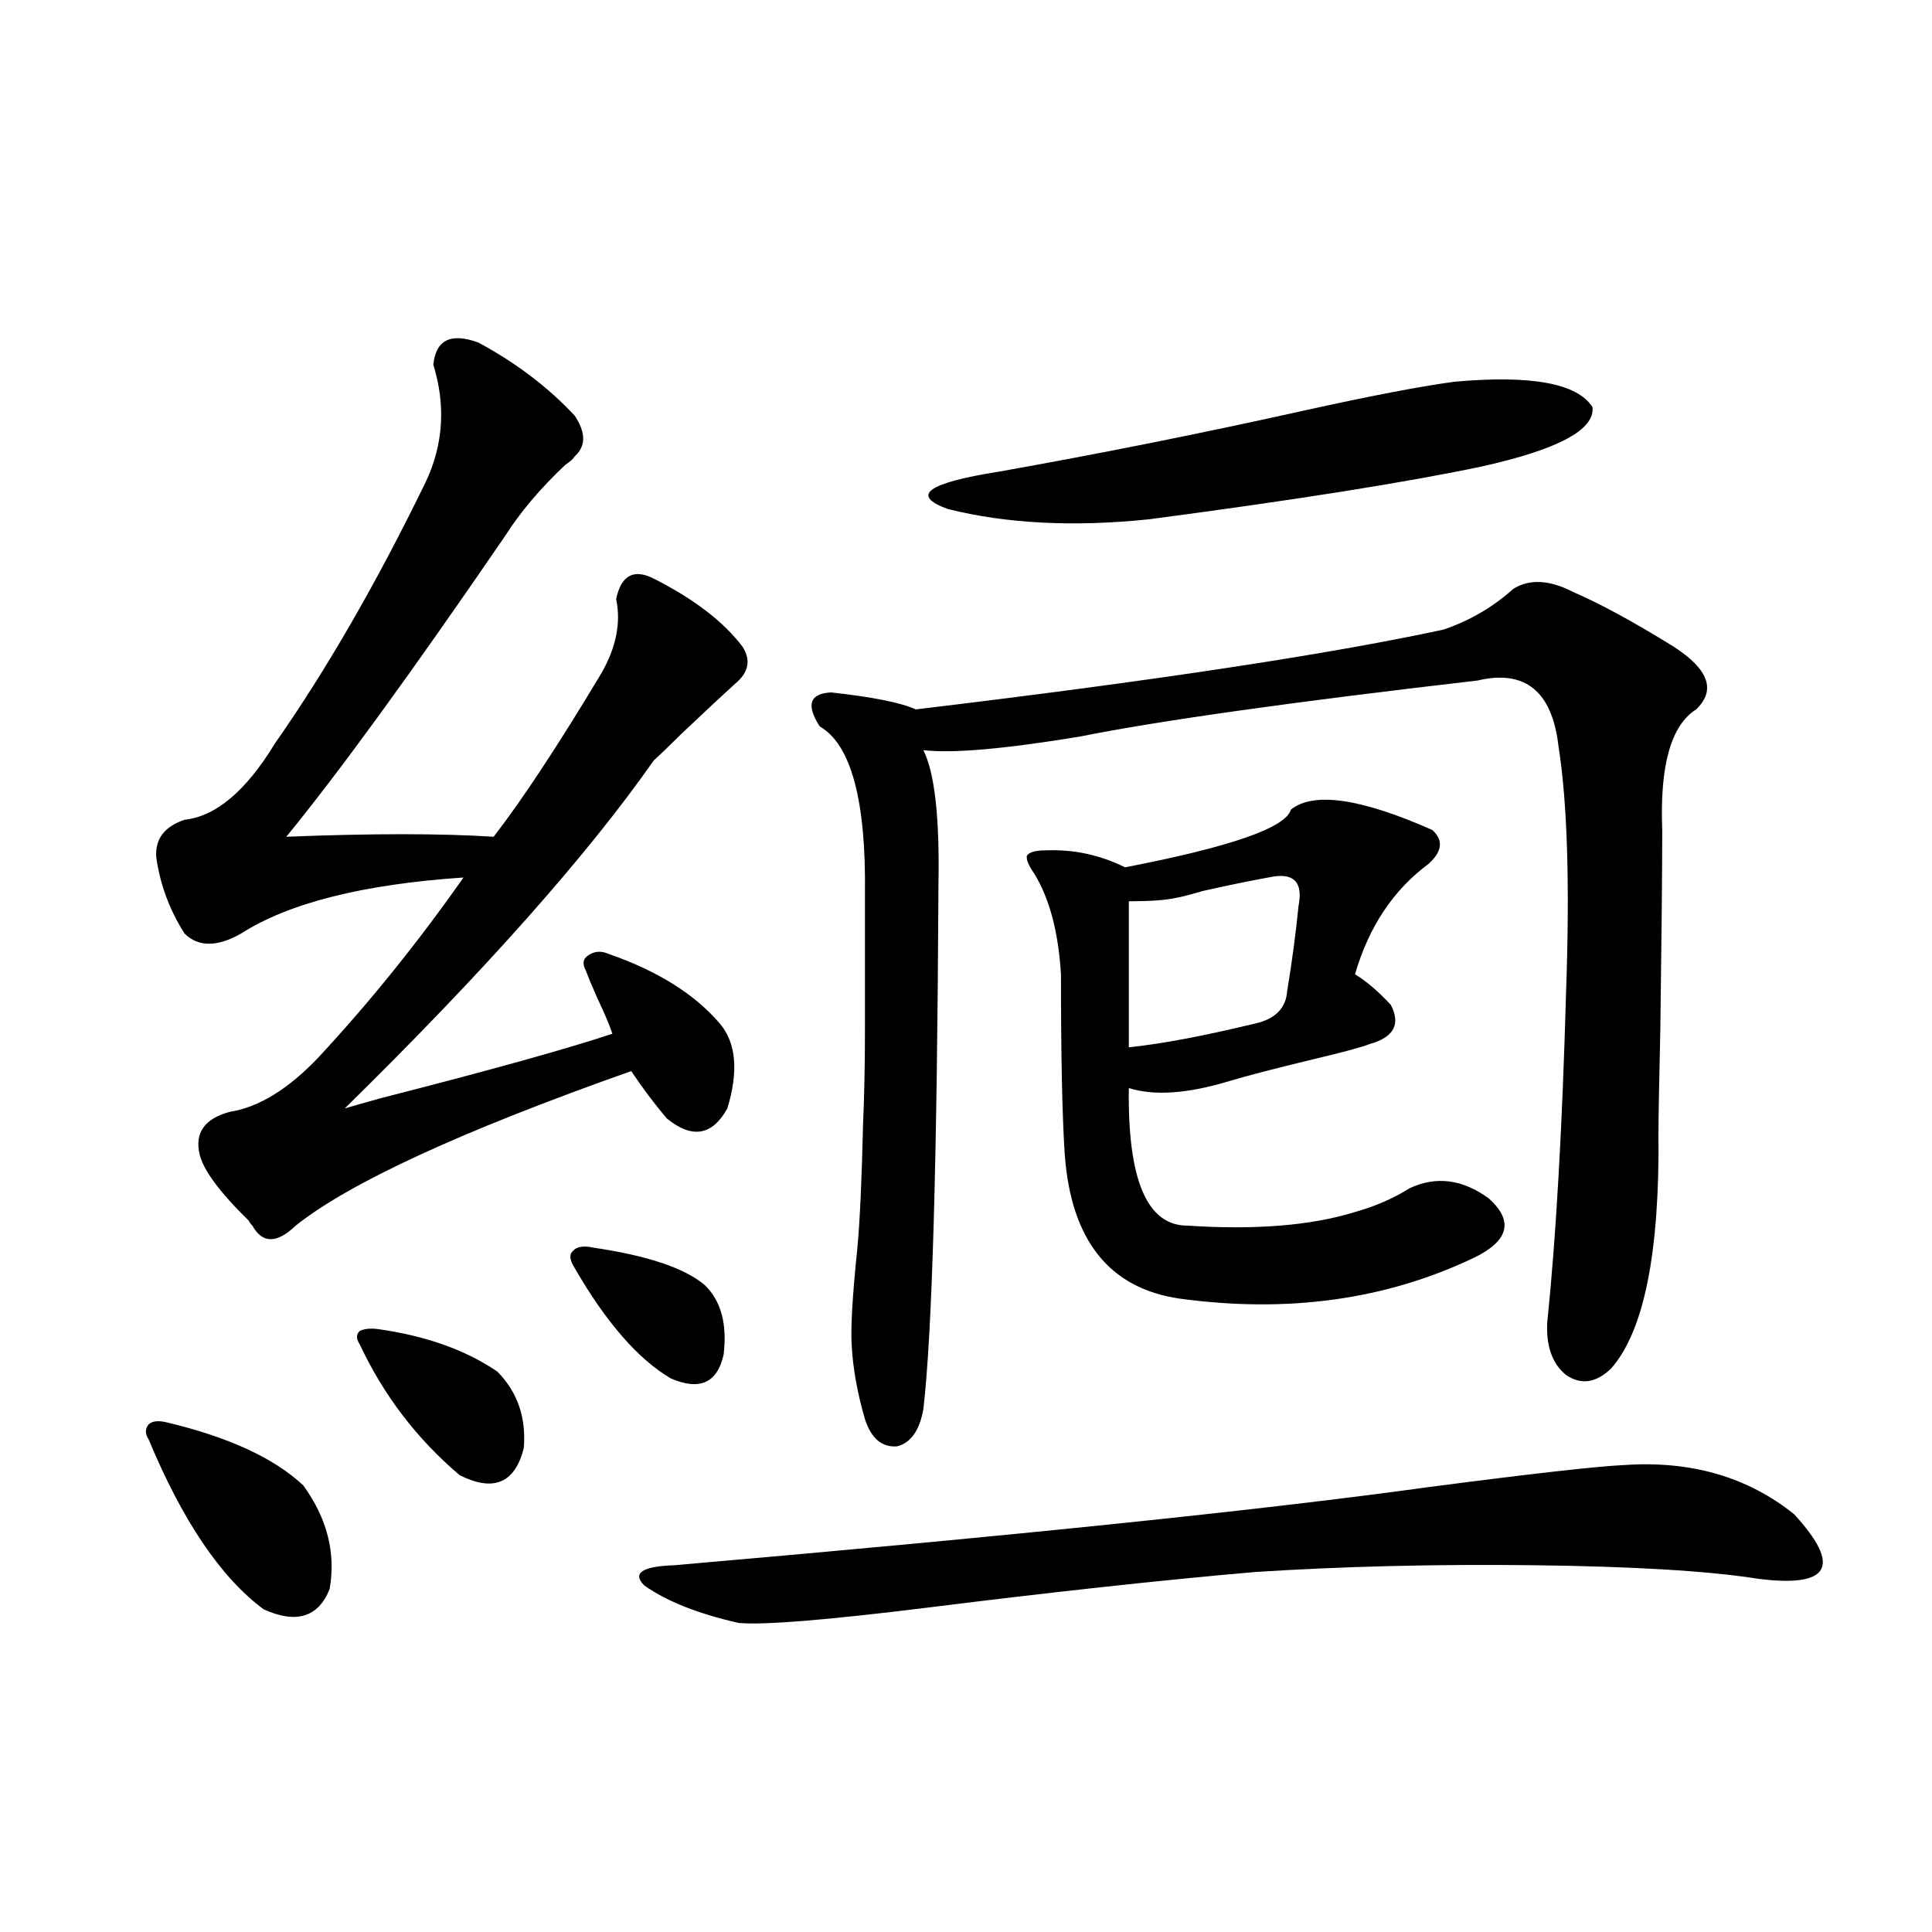 <?xml version="1.0" encoding="utf-8"?>
<!-- Generator: Adobe Illustrator 16.0.0, SVG Export Plug-In . SVG Version: 6.00 Build 0)  -->
<!DOCTYPE svg PUBLIC "-//W3C//DTD SVG 1.1//EN" "http://www.w3.org/Graphics/SVG/1.1/DTD/svg11.dtd">
<svg version="1.1" id="图层_1" xmlns="http://www.w3.org/2000/svg" xmlns:xlink="http://www.w3.org/1999/xlink" x="0px" y="0px"
	 width="1000px" height="1000px" viewBox="0 0 1000 1000" enable-background="new 0 0 1000 1000" xml:space="preserve">
<path d="M86.729,736.324c31.859,7.622,55.273,18.457,70.242,32.52c12.348,17.001,16.905,34.868,13.658,53.613
	c-5.854,14.639-17.24,18.155-34.146,10.547c-22.118-16.397-41.95-45.703-59.511-87.891c-1.951-2.925-1.951-5.562,0-7.91
	C78.925,735.446,82.172,735.157,86.729,736.324z M247.701,177.34c19.512,10.547,36.097,23.154,49.755,37.793
	c5.854,8.789,5.854,15.82,0,21.094c-0.655,1.181-2.286,2.637-4.878,4.395c-13.018,12.305-23.414,24.609-31.219,36.914
	c-48.139,70.313-85.852,122.168-113.168,155.566c44.222-1.758,79.998-1.758,107.314,0c14.954-19.336,33.49-47.461,55.608-84.375
	c7.805-13.472,10.396-26.367,7.805-38.672c2.592-12.305,9.101-15.82,19.512-10.547c20.808,10.547,36.097,22.275,45.853,35.156
	c4.543,7.031,3.247,13.486-3.902,19.336c-5.213,4.697-14.313,13.184-27.316,25.488c-6.509,6.455-11.387,11.137-14.634,14.063
	c-34.48,49.219-87.803,109.287-159.996,180.176c3.902-1.167,10.076-2.925,18.536-5.273c57.225-14.639,97.224-25.777,119.997-33.398
	c-1.311-4.092-3.902-10.245-7.805-18.457c-2.606-5.85-4.558-10.547-5.854-14.063c-1.951-3.516-1.631-6.152,0.976-7.91
	c3.247-2.334,6.829-2.637,10.731-0.879c25.365,8.789,44.542,20.805,57.56,36.035c8.445,9.97,9.756,24.609,3.902,43.945
	c-7.805,14.063-18.216,15.82-31.219,5.273c-6.509-7.608-12.683-15.82-18.536-24.609c-87.803,31.064-145.697,57.719-173.654,79.98
	c-9.756,9.38-17.24,9.38-22.438,0c-0.655-0.577-1.311-1.456-1.951-2.637c-14.969-14.639-23.414-26.065-25.365-34.277
	c-2.606-11.124,2.592-18.457,15.609-21.973c14.954-2.334,30.243-11.714,45.853-28.125c26.661-28.702,51.706-59.766,75.12-93.164
	c-52.041,3.516-90.409,13.184-115.119,29.004c-12.362,7.031-22.118,7.031-29.268,0c-7.805-12.305-12.683-25.488-14.634-39.551
	c-0.655-9.366,4.223-15.82,14.634-19.336c16.25-1.758,31.859-14.941,46.828-39.551c26.661-38.081,52.682-83.194,78.047-135.352
	c9.101-19.336,10.396-39.551,3.902-60.645C225.583,175.885,233.388,172.067,247.701,177.34z M195.995,687.985
	c24.71,3.516,45.197,10.849,61.462,21.973c10.396,10.547,14.954,23.73,13.658,39.551c-4.558,18.169-15.609,22.852-33.17,14.063
	c-22.118-18.745-39.358-41.309-51.706-67.676c-1.951-2.925-1.951-5.273,0-7.031C188.831,687.696,192.093,687.408,195.995,687.985z
	 M307.212,645.797c27.957,4.106,47.148,10.547,57.56,19.336c8.445,8.212,11.707,20.215,9.756,36.035
	c-3.262,14.653-12.362,18.759-27.316,12.305c-16.92-9.956-33.505-29.004-49.755-57.129c-2.606-4.092-2.927-7.031-0.976-8.789
	C298.432,645.22,301.999,644.63,307.212,645.797z M840.857,758.297c34.466-2.334,63.733,6.152,87.803,25.488
	c24.71,26.958,18.536,38.095-18.536,33.398c-26.021-4.092-65.044-6.441-117.07-7.031c-50.09-0.577-97.894,0.591-143.411,3.516
	c-47.483,4.106-104.067,10.259-169.752,18.457c-52.041,6.441-84.556,9.077-97.559,7.91c-20.822-4.697-37.072-11.124-48.779-19.336
	c-6.509-6.441-1.311-9.956,15.609-10.547c175.605-15.23,305.679-28.702,390.234-40.43
	C793.374,762.692,827.199,758.888,840.857,758.297z M814.517,306.539c13.658,5.864,30.884,15.244,51.706,28.125
	c18.201,11.728,22.104,22.563,11.707,32.52c-13.018,8.212-18.871,29.004-17.561,62.402c0,21.094-0.335,55.371-0.976,102.832
	c-0.655,28.716-0.976,46.884-0.976,54.492c0.641,61.523-7.484,101.953-24.39,121.289c-7.805,7.622-15.609,8.789-23.414,3.516
	c-7.164-5.85-10.411-14.941-9.756-27.246c4.543-43.945,7.805-101.074,9.756-171.387c1.951-55.659,0.641-97.847-3.902-126.563
	c-3.262-28.702-17.24-40.127-41.95-34.277c-96.263,11.137-164.874,20.805-205.849,29.004c-39.023,6.455-66.02,8.789-80.974,7.031
	c5.854,11.728,8.445,34.868,7.805,69.434c-0.655,142.383-3.262,232.91-7.805,271.582c-1.951,11.137-6.509,17.578-13.658,19.336
	c-7.805,0.591-13.338-4.092-16.585-14.063c-3.902-13.472-6.188-26.065-6.829-37.793c-0.655-8.789,0.32-25.777,2.927-50.977
	c1.296-14.063,2.271-35.445,2.927-64.16c0.641-14.063,0.976-30.171,0.976-48.34c0-16.397,0-39.839,0-70.313
	c0.641-48.628-7.164-77.632-23.414-87.012c-7.164-11.124-5.213-16.988,5.854-17.578c21.463,2.348,36.097,5.273,43.901,8.789
	c122.269-14.639,213.318-28.413,273.164-41.309c13.658-4.683,25.686-11.714,36.097-21.094
	C791.743,299.508,802.154,300.099,814.517,306.539z M753.055,197.555c39.664-3.516,63.413,0.879,71.218,13.184
	c1.296,11.728-17.896,21.973-57.56,30.762c-39.023,8.212-96.263,17.29-171.703,27.246c-39.023,4.106-73.824,2.348-104.388-5.273
	c-19.512-7.031-10.731-13.472,26.341-19.336c52.682-9.366,105.363-19.913,158.045-31.641
	C709.474,204.888,735.494,199.903,753.055,197.555z M668.179,419.039c11.707-9.366,36.097-5.85,73.169,10.547
	c5.854,5.273,5.198,11.137-1.951,17.578c-18.216,13.486-30.898,32.52-38.048,57.129c5.854,3.516,12.027,8.789,18.536,15.82
	c5.198,9.97,1.616,16.699-10.731,20.215c-4.558,1.758-14.313,4.395-29.268,7.91c-19.512,4.697-34.146,8.501-43.901,11.426
	c-21.463,6.455-38.703,7.622-51.706,3.516c-0.655,47.461,9.421,71.191,30.243,71.191c35.121,2.348,64.054,0,86.827-7.031
	c10.396-2.925,19.832-7.031,28.292-12.305c13.658-6.441,27.316-4.683,40.975,5.273c13.003,11.728,10.396,21.973-7.805,30.762
	c-45.532,21.684-96.263,28.716-152.191,21.094c-36.432-5.273-56.264-30.171-59.511-74.707c-1.311-19.913-1.951-50.977-1.951-93.164
	c-1.311-21.67-5.854-38.96-13.658-51.855c-3.262-4.683-4.558-7.91-3.902-9.668c1.296-1.758,4.543-2.637,9.756-2.637
	c14.299-0.577,27.957,2.348,40.975,8.789C636.96,438.375,665.572,428.419,668.179,419.039z M656.472,454.196
	c-9.756,1.758-21.143,4.106-34.146,7.031c-5.854,1.758-10.411,2.939-13.658,3.516c-5.213,1.181-13.338,1.758-24.39,1.758v75.586
	c16.905-1.758,38.688-5.85,65.364-12.305c10.396-2.334,15.93-7.91,16.585-16.699c2.592-15.82,4.543-30.459,5.854-43.945
	C674.673,456.256,669.475,451.271,656.472,454.196z"/>
</svg>
